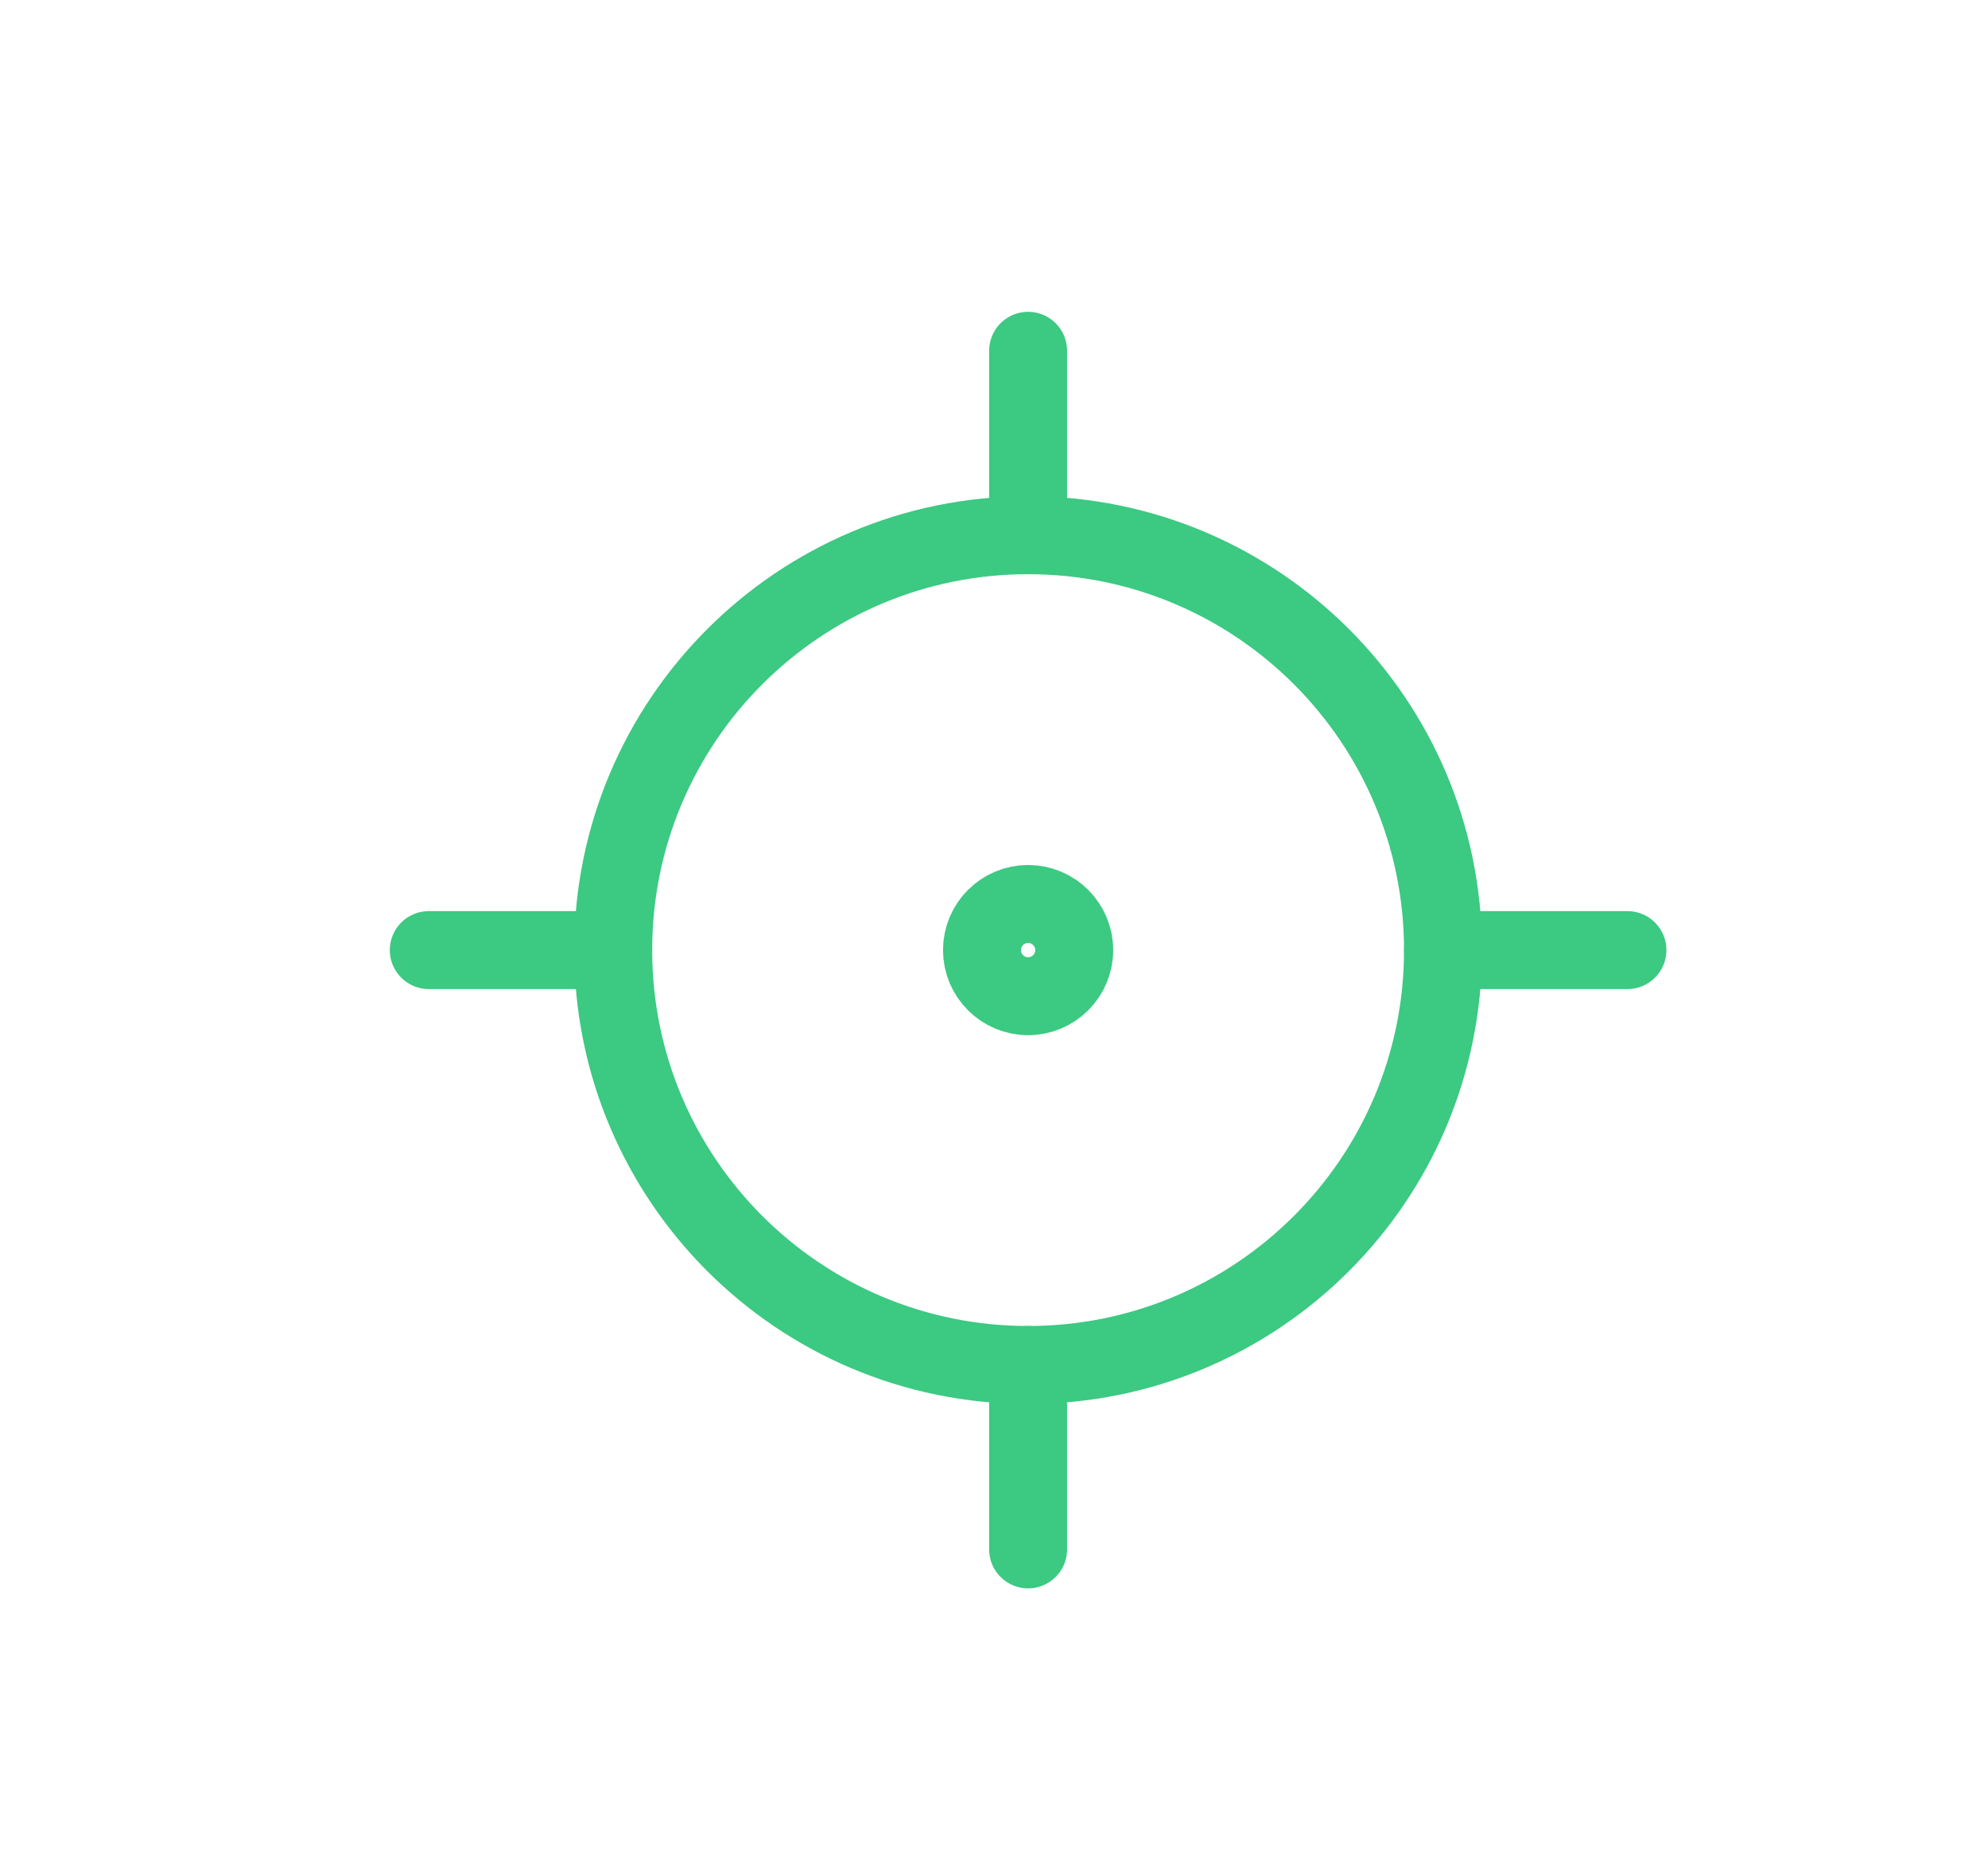 <svg width="51" height="48" viewBox="0 0 51 48" fill="none" xmlns="http://www.w3.org/2000/svg">
<path d="M26.375 35.019C32.254 35.019 37.019 30.254 37.019 24.375C37.019 18.497 32.254 13.731 26.375 13.731C20.496 13.731 15.731 18.497 15.731 24.375C15.731 30.254 20.496 35.019 26.375 35.019Z" stroke="#3CC982" stroke-width="2" stroke-linecap="round" stroke-linejoin="round"/>
<path d="M26.375 25.558C27.028 25.558 27.558 25.028 27.558 24.375C27.558 23.722 27.028 23.192 26.375 23.192C25.722 23.192 25.192 23.722 25.192 24.375C25.192 25.028 25.722 25.558 26.375 25.558Z" stroke="#3CC982" stroke-width="2" stroke-linecap="round" stroke-linejoin="round"/>
<path d="M26.375 13.731V9" stroke="#3CC982" stroke-width="2" stroke-linecap="round" stroke-linejoin="round"/>
<path d="M26.375 39.75V35.019" stroke="#3CC982" stroke-width="2" stroke-linecap="round" stroke-linejoin="round"/>
<path d="M37.019 24.375H41.75" stroke="#3CC982" stroke-width="2" stroke-linecap="round" stroke-linejoin="round"/>
<path d="M11 24.375H15.731" stroke="#3CC982" stroke-width="2" stroke-linecap="round" stroke-linejoin="round"/>
</svg>
